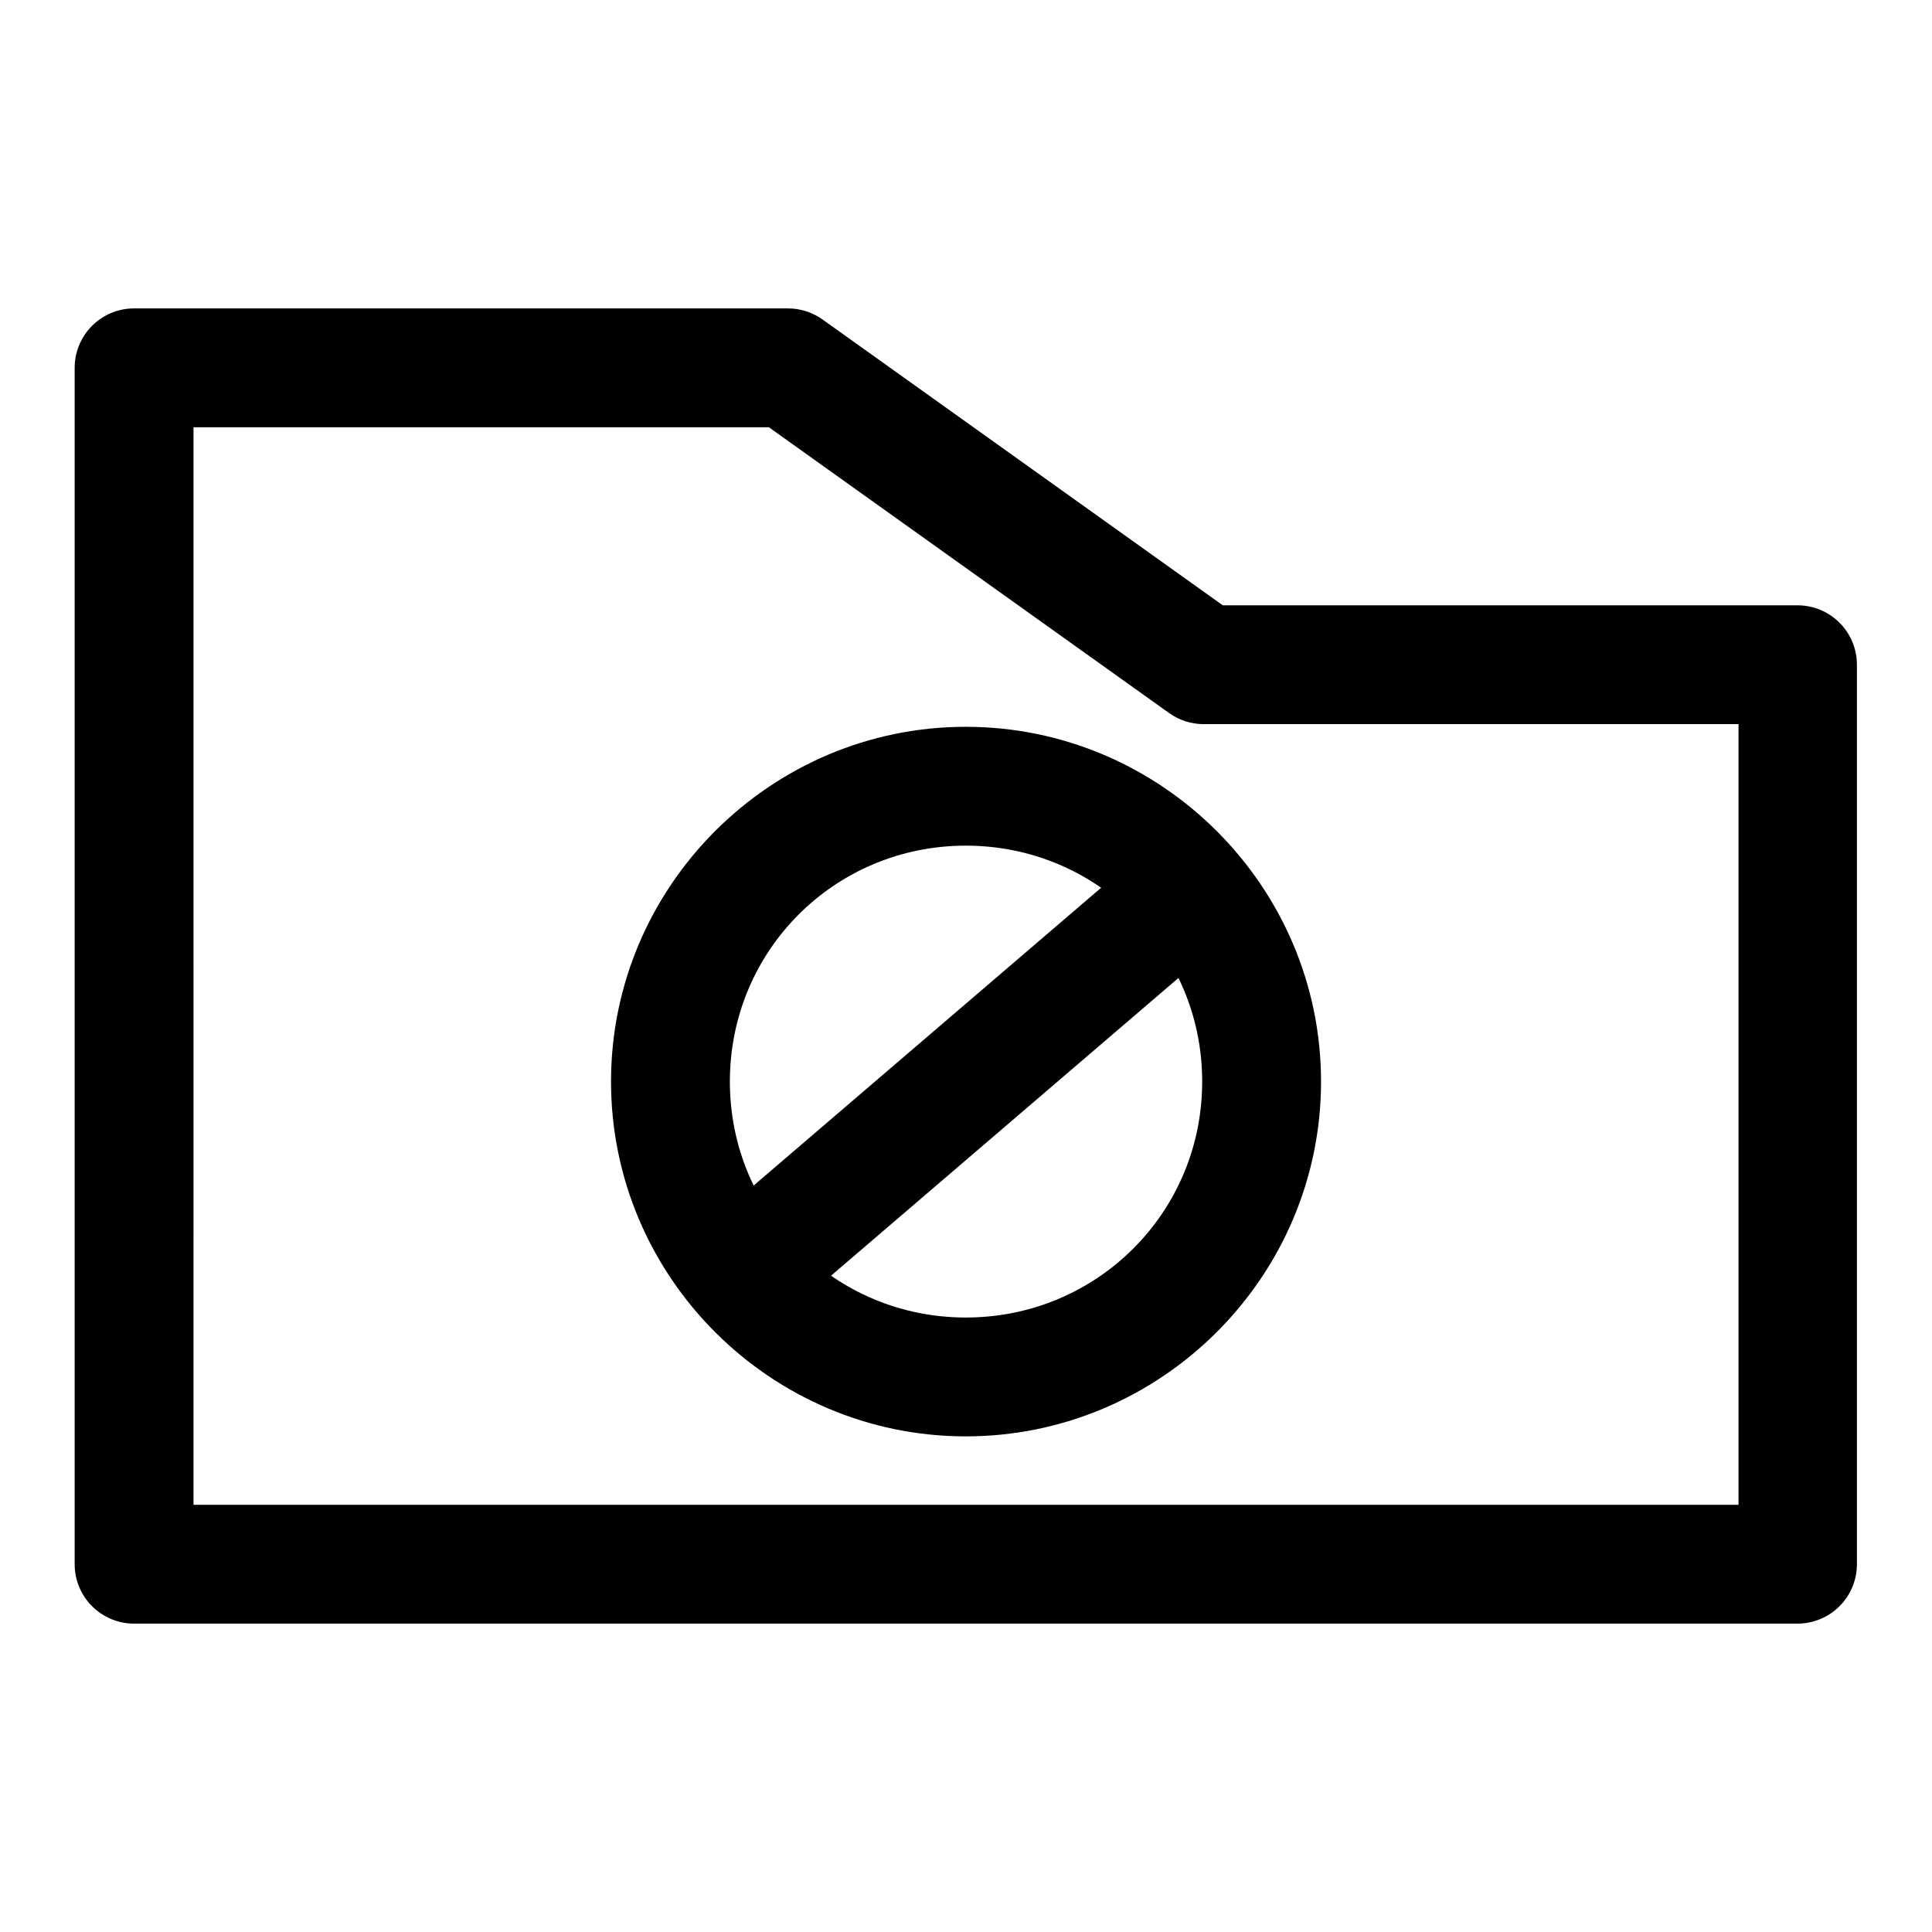 <?xml version="1.0" encoding="UTF-8"?>
<!-- Uploaded to: SVG Repo, www.svgrepo.com, Generator: SVG Repo Mixer Tools -->
<svg fill="#000000" width="800px" height="800px" version="1.1" viewBox="144 144 512 512" xmlns="http://www.w3.org/2000/svg">
 <g>
  <path d="m179.59 225.73c-4.176-0.016-8.188 1.625-11.152 4.57-2.965 2.941-4.641 6.941-4.652 11.117v317.17c0.012 4.176 1.688 8.176 4.652 11.117 2.965 2.945 6.977 4.59 11.152 4.574h440.82c4.156-0.016 8.141-1.676 11.078-4.613 2.941-2.941 4.598-6.922 4.613-11.078v-238.37c0.016-4.176-1.629-8.188-4.57-11.152-2.945-2.965-6.941-4.637-11.121-4.652h-152.36l-106.11-75.773c-2.684-1.906-5.894-2.922-9.184-2.906zm15.691 31.496h152.48l106.11 75.773c2.648 1.883 5.816 2.898 9.066 2.906h141.79v206.88h-409.45z"/>
  <path d="m449.45 373.1c-3.996-0.156-7.902 1.215-10.922 3.836l-97.512 83.562c-3.176 2.711-5.141 6.574-5.469 10.738-0.328 4.16 1.012 8.285 3.727 11.461 2.711 3.172 6.574 5.141 10.738 5.469 4.164 0.324 8.285-1.016 11.461-3.727l97.508-83.562c3.176-2.715 5.141-6.574 5.469-10.738 0.328-4.164-1.012-8.285-3.727-11.461-2.816-3.344-6.902-5.367-11.273-5.578z"/>
  <path d="m399.95 336.61c-51.75 0-94.023 42.273-94.023 94.02 0 51.75 42.273 94.023 94.023 94.023 51.746 0 94.137-42.273 94.137-94.023 0-51.746-42.391-94.02-94.137-94.02zm0 31.496c34.73 0 62.641 27.793 62.641 62.523s-27.91 62.527-62.641 62.527c-34.73 0-62.527-27.797-62.527-62.527s27.797-62.523 62.527-62.523z"/>
 </g>
</svg>